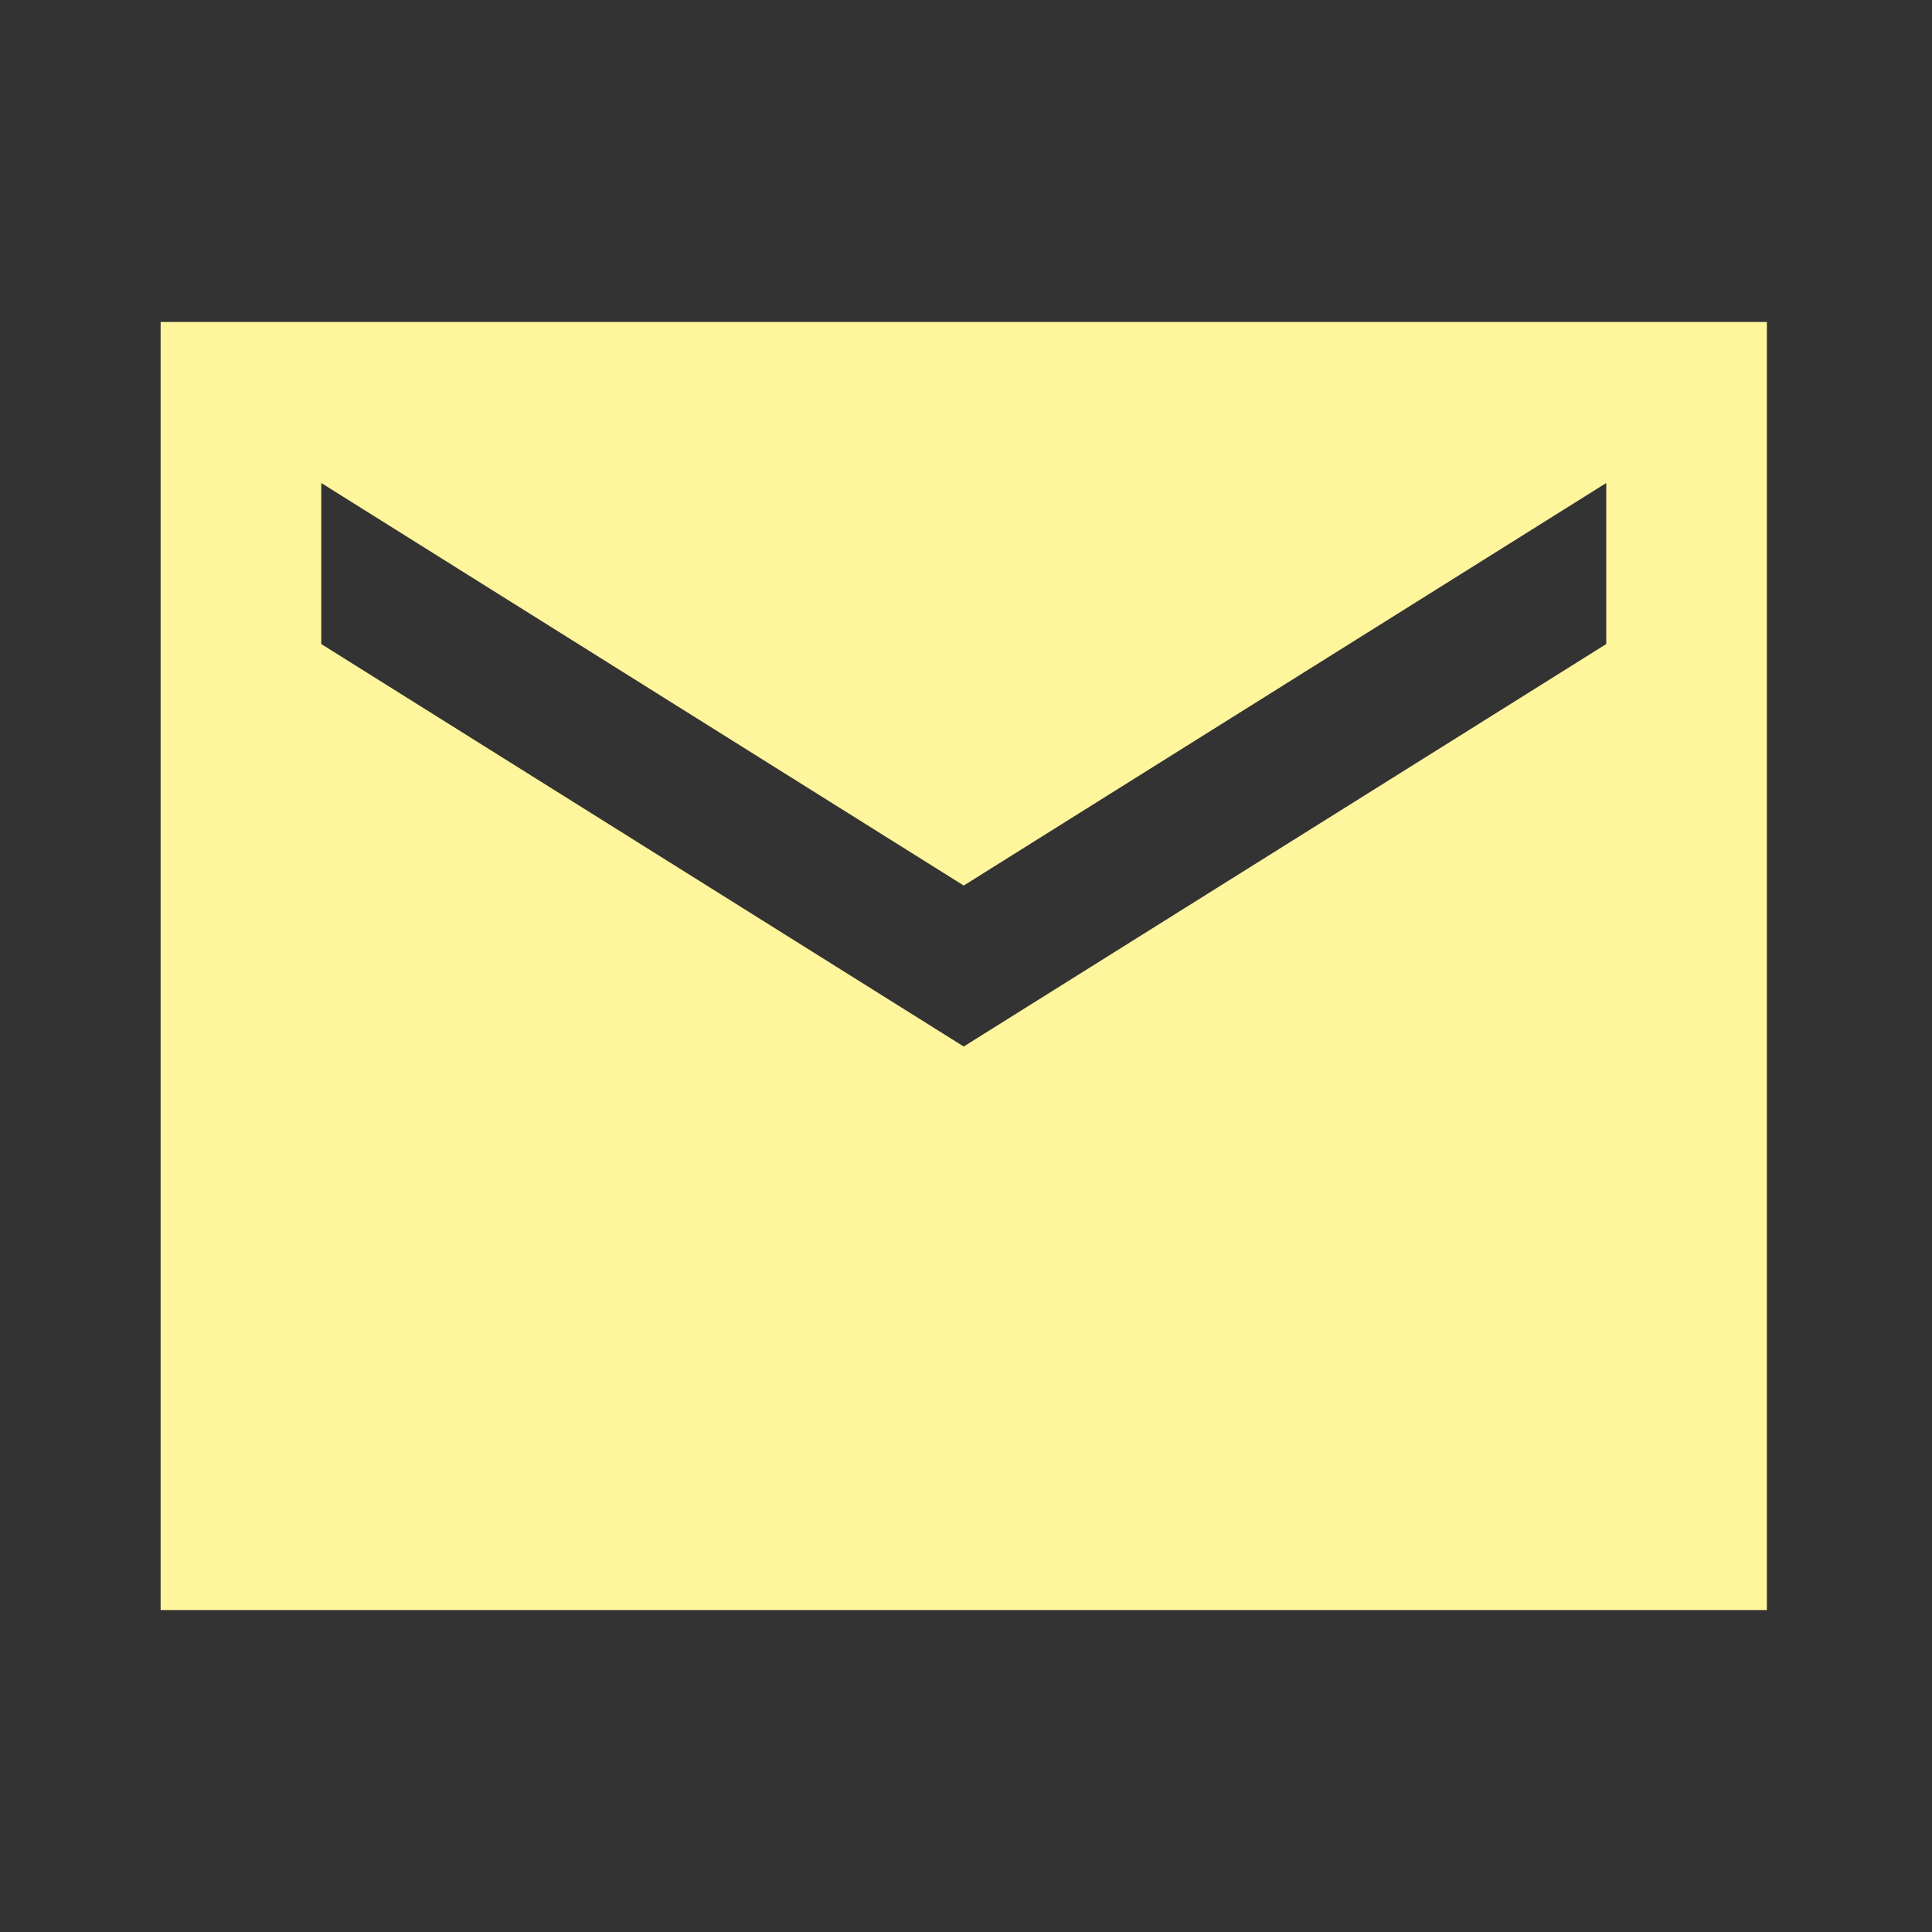 <svg width="28" height="28" viewBox="0 0 28 28" fill="none" xmlns="http://www.w3.org/2000/svg">
<rect x="0" y="0" width="28" height="28" fill="#333333" stroke="none"/>
<path d="M25.607 4.667H2.328V23.334H25.607V4.667ZM23.279 9.334L13.967 15.167L4.656 9.334V7L13.967 12.834L23.279 7V9.334Z" fill="#FFF59D"/>
</svg>
